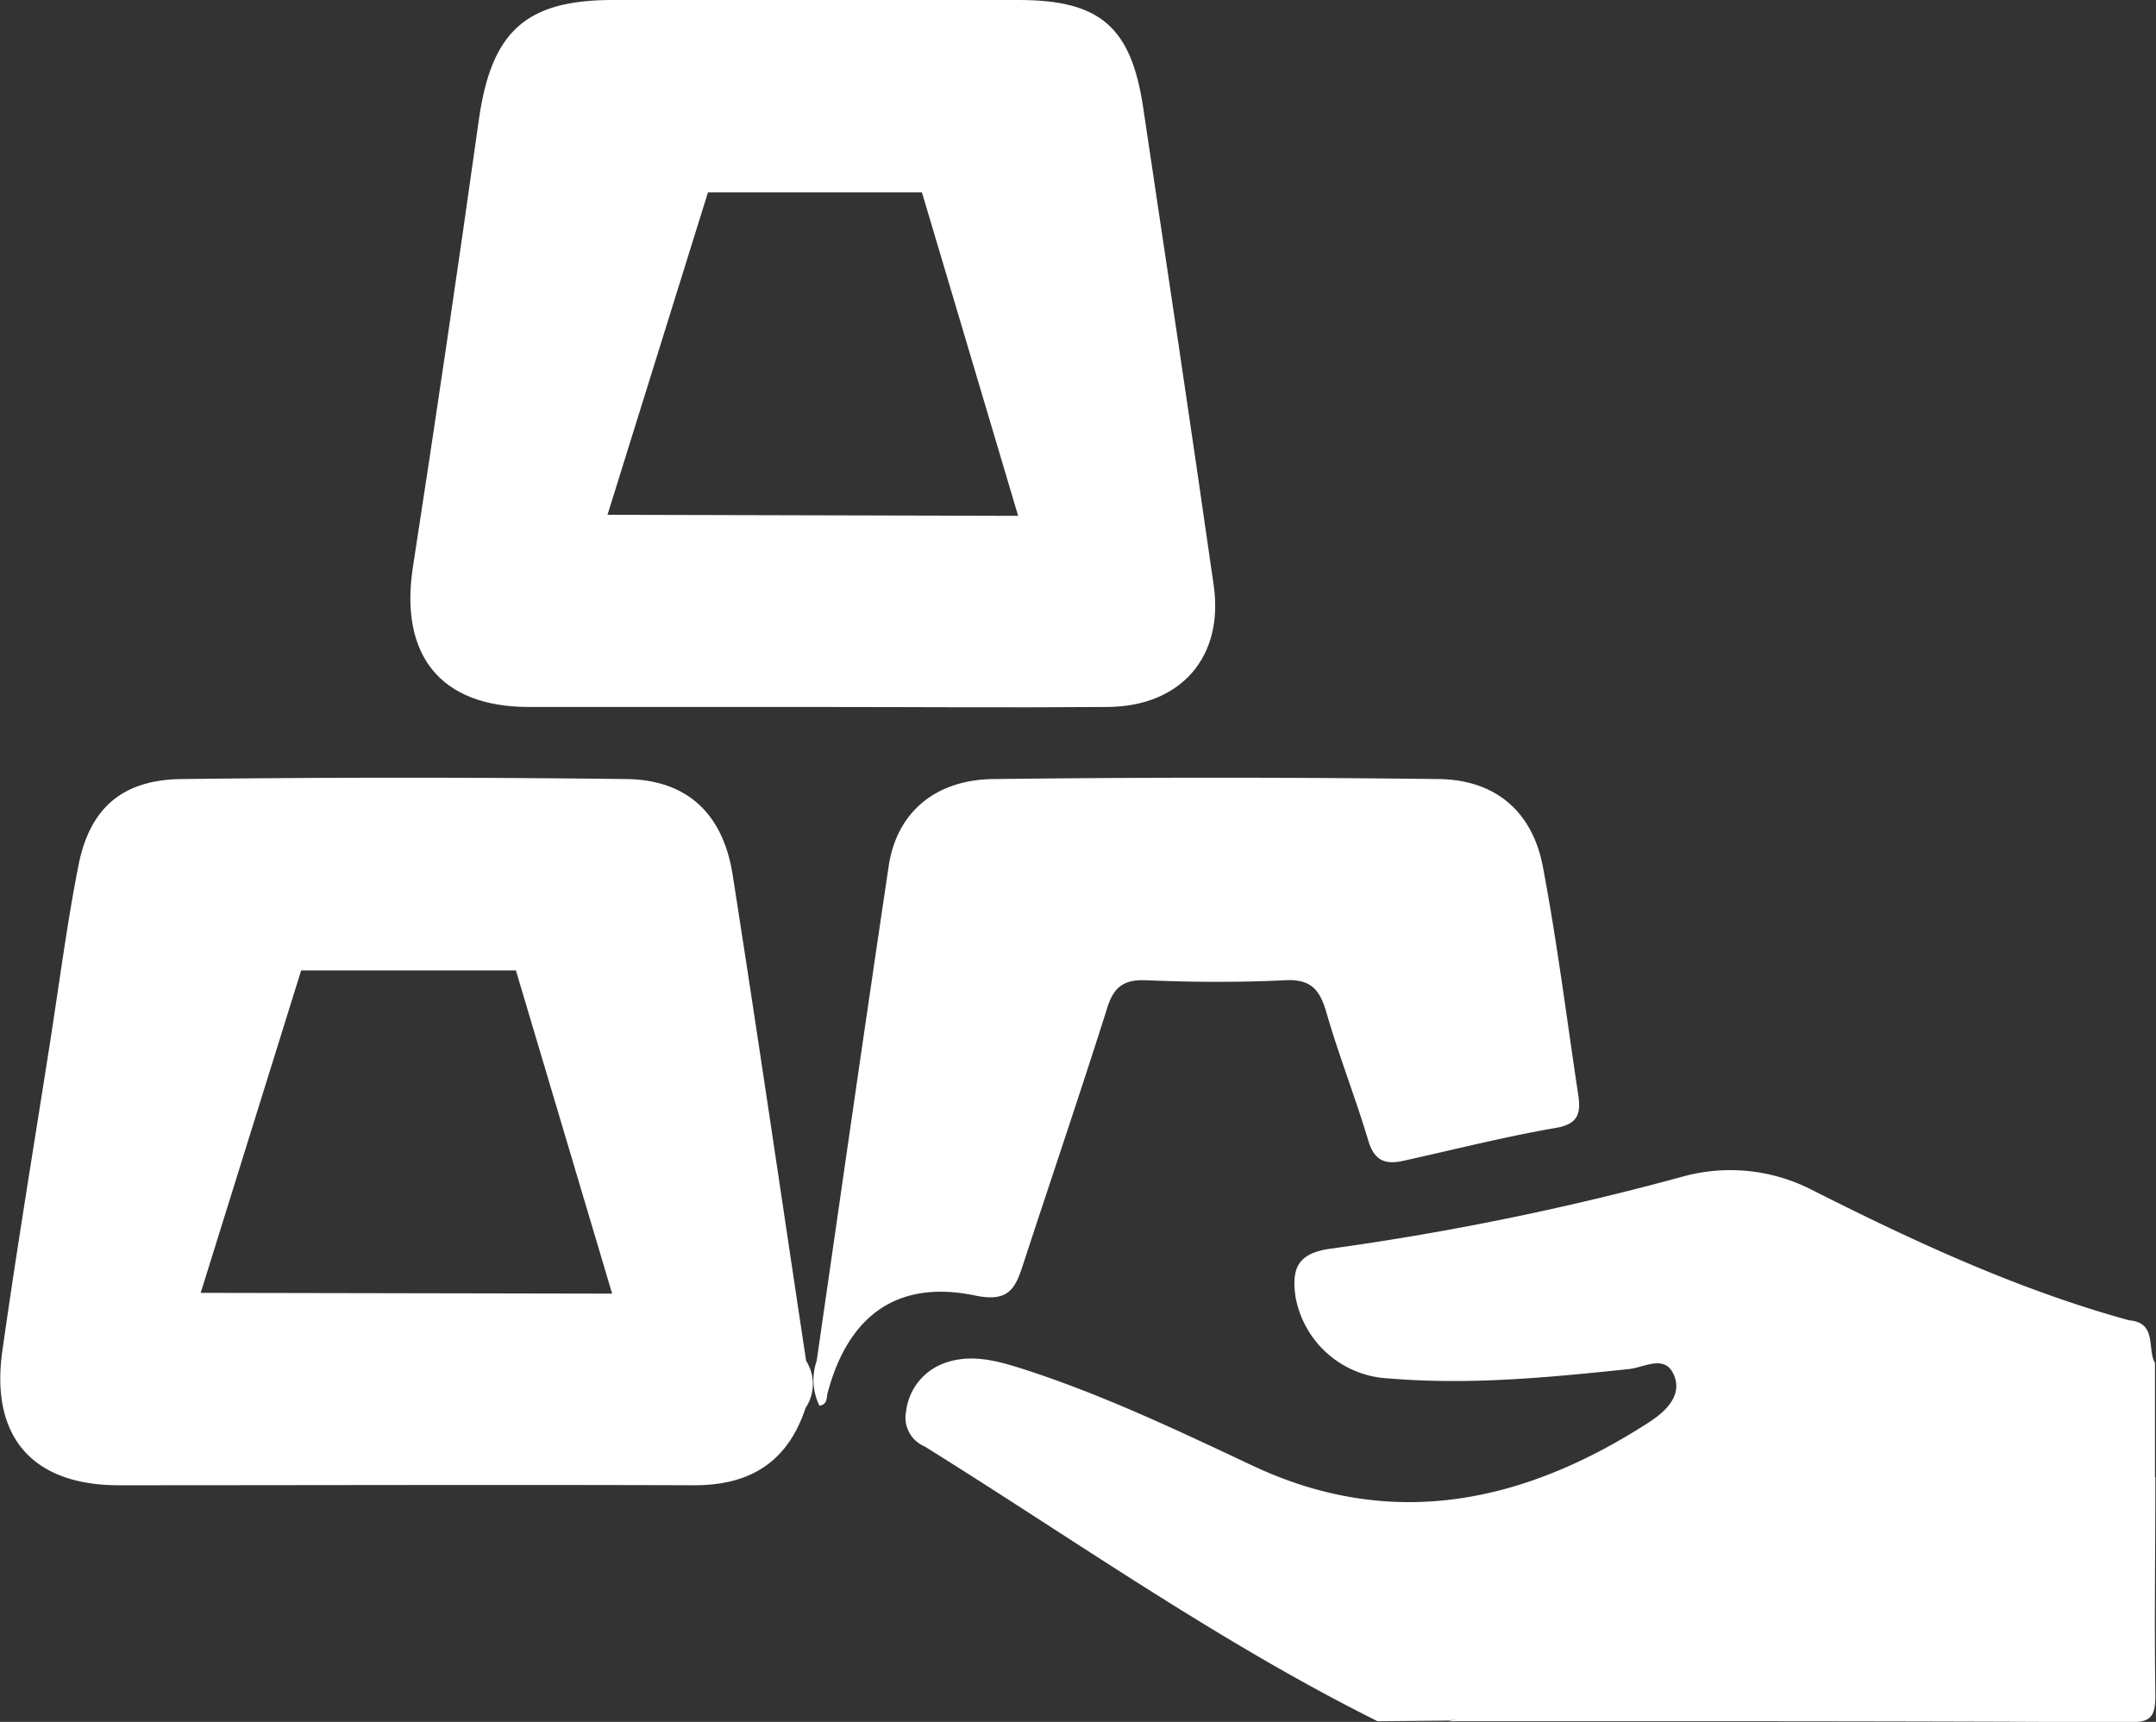 <svg id="图层_1" data-name="图层 1" xmlns="http://www.w3.org/2000/svg" viewBox="0 0 167.16 133.52"><rect x="0" y="0" width="167.16" height="133.52" fill="#333333" stroke="none"/><defs><style>.cls-1{fill:#fff;}</style></defs><title>产品条</title><path class="cls-1" d="M106.81,133.47c-12.3-6.13-23.5-14.07-35.12-21.31a2.42,2.42,0,0,1-1.44-2.71,4.54,4.54,0,0,1,3-3.76c2-.72,4-.19,5.93.42,6.25,2,12.11,4.8,18,7.57,10.8,5.06,21,2.85,30.65-3.38,1.25-.81,2.57-2,2-3.56-.67-1.8-2.29-.71-3.54-.58-6.17.65-12.35,1.25-18.56.73a7.71,7.71,0,0,1-7.29-6.36c-.29-2.12.1-3.38,2.84-3.72a215.64,215.64,0,0,0,27.06-5.54,13.86,13.86,0,0,1,10.15,1c7.92,4,16,7.75,24.59,10.11,2.18.18,1.38,2.2,2,3.31v8.81c-.61,5.09-2,9.86-5.5,13.81-1.53,1.71-3.24,3-5.59,2.11-8.21-3.08-16.39-1.7-24.57,0a181.18,181.18,0,0,1-19.22,3Z"/><path class="cls-1" d="M112.23,133.47c11-2.42,22-5.13,33.31-6,3.46-.28,6.85,1.07,10.17,2,2.34.67,3.78,0,5.19-1.76a28.79,28.79,0,0,0,5.4-11.1c.19-.72-.08-1.63.81-2.08,0,5.65-.08,11.3,0,16.94,0,1.7-.39,2.09-2.08,2.08C147.46,133.45,129.84,133.47,112.23,133.47Z"/><path class="cls-1" d="M63.32,105.52C65.17,92.72,67,79.9,68.91,67.11c.64-4.14,3.63-6.65,8.11-6.7q17.27-.21,34.52,0c4.38.05,7.26,2.49,8.08,6.78,1.11,5.86,1.85,11.78,2.74,17.68.2,1.33.1,2.27-1.68,2.58-4,.69-7.92,1.69-11.87,2.56-1.41.32-2.26,0-2.73-1.59-1-3.34-2.28-6.57-3.24-9.91-.51-1.76-1.19-2.61-3.22-2.5-3.6.18-7.22.15-10.82,0-1.83-.07-2.52.68-3,2.29-2.1,6.63-4.34,13.21-6.5,19.82-.59,1.81-1.12,2.87-3.68,2.34-6-1.25-9.84,1.5-11.45,7.54-.11.41,0,.91-.64,1A4.55,4.55,0,0,1,63.32,105.52Z"/><path class="cls-1" d="M94.1,45.38C92.33,33,90.48,20.67,88.63,8.32,87.7,2.08,85.27,0,79,0Q63.21,0,47.49,0C40.7,0,38.08,2.5,37.12,9.33Q34.68,26.72,32,44.06c-1,6.72,2.12,10.73,8.92,10.76,7.44,0,14.88,0,22.33,0s15.11.06,22.66,0C91.56,54.76,94.9,50.94,94.1,45.38Zm-47-5.46,7.79-25H71.48L78.94,40Z"/><path class="cls-1" d="M62.5,105.52C60.61,93,58.77,80.37,56.8,67.81c-.75-4.73-3.54-7.34-8.22-7.4q-17.25-.21-34.5,0c-4.57.05-7.12,2.23-8,6.71s-1.48,9.1-2.19,13.65c-1.25,8-2.58,16-3.71,24-.94,6.67,2.36,10.39,9,10.4,14.88,0,29.76-.05,44.65,0,4.43,0,7.26-1.87,8.63-6A3.34,3.34,0,0,0,62.5,105.52Zm-46.94-5.27,7.79-25H40l7.46,25.06Z"/></svg>